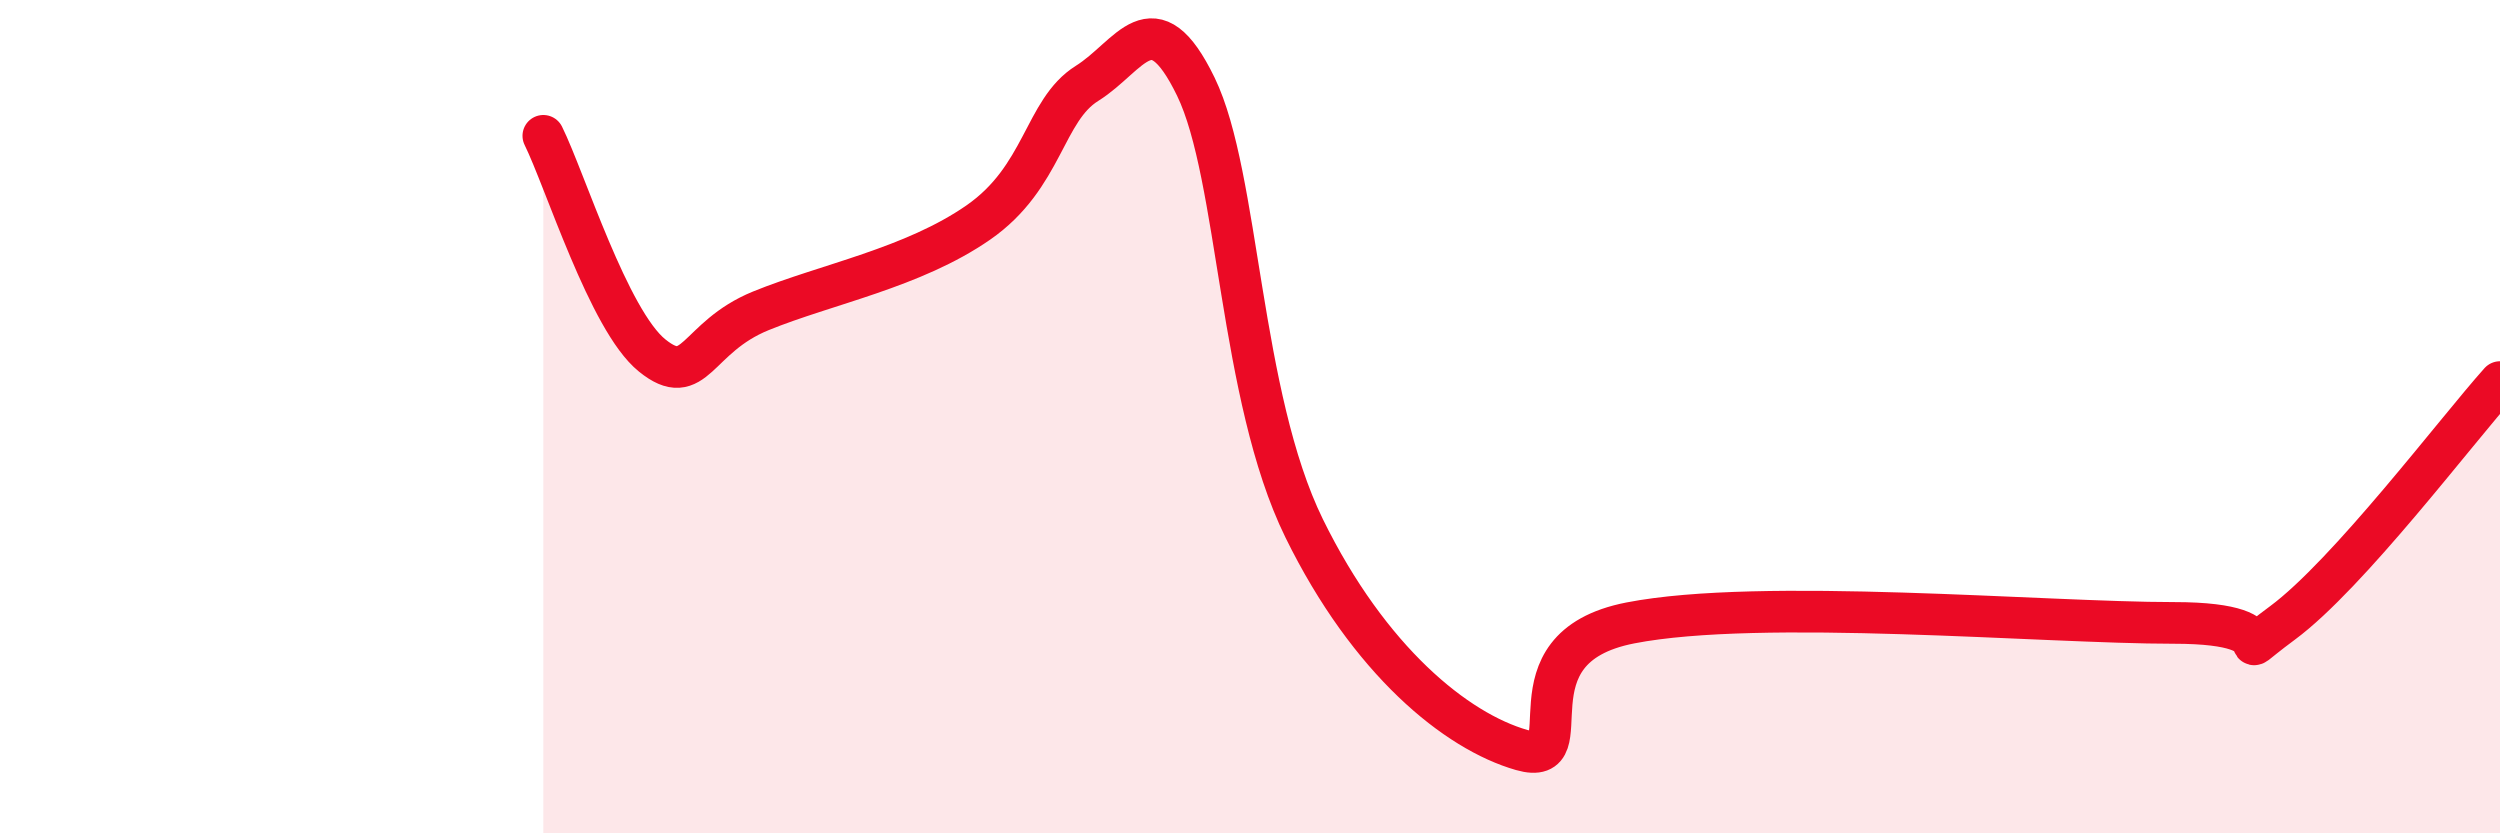 
    <svg width="60" height="20" viewBox="0 0 60 20" xmlns="http://www.w3.org/2000/svg">
      <path
        d="M 13.04,3.26 C 13.56,4.31 14.61,7.69 15.65,8.53 C 16.69,9.37 16.69,8.1 18.26,7.46 C 19.83,6.82 21.91,6.43 23.48,5.34 C 25.05,4.25 25.05,2.65 26.09,2 C 27.13,1.35 27.66,-0.06 28.7,2.08 C 29.74,4.22 29.74,9.5 31.3,12.68 C 32.86,15.86 34.95,17.55 36.52,18 C 38.09,18.45 36,15.56 39.13,14.95 C 42.26,14.34 49.04,14.95 52.17,14.95 C 55.3,14.95 53.21,16.11 54.78,14.95 C 56.35,13.79 58.96,10.33 60,9.17L60 20L13.04 20Z"
        fill="#EB0A25"
        opacity="0.1"
        stroke-linecap="round"
        stroke-linejoin="round"
      />
      <path
        d="M 13.04,3.26 C 13.56,4.31 14.61,7.69 15.65,8.53 C 16.69,9.37 16.69,8.1 18.26,7.46 C 19.83,6.82 21.91,6.43 23.48,5.34 C 25.05,4.25 25.05,2.65 26.09,2 C 27.13,1.35 27.66,-0.06 28.7,2.08 C 29.74,4.22 29.74,9.5 31.3,12.68 C 32.86,15.86 34.95,17.55 36.52,18 C 38.09,18.45 36,15.56 39.13,14.95 C 42.26,14.34 49.04,14.95 52.17,14.95 C 55.3,14.95 53.21,16.11 54.78,14.95 C 56.35,13.79 58.96,10.33 60,9.17"
        stroke="#EB0A25"
        stroke-width="1"
        fill="none"
        stroke-linecap="round"
        stroke-linejoin="round"
      />
    </svg>
  